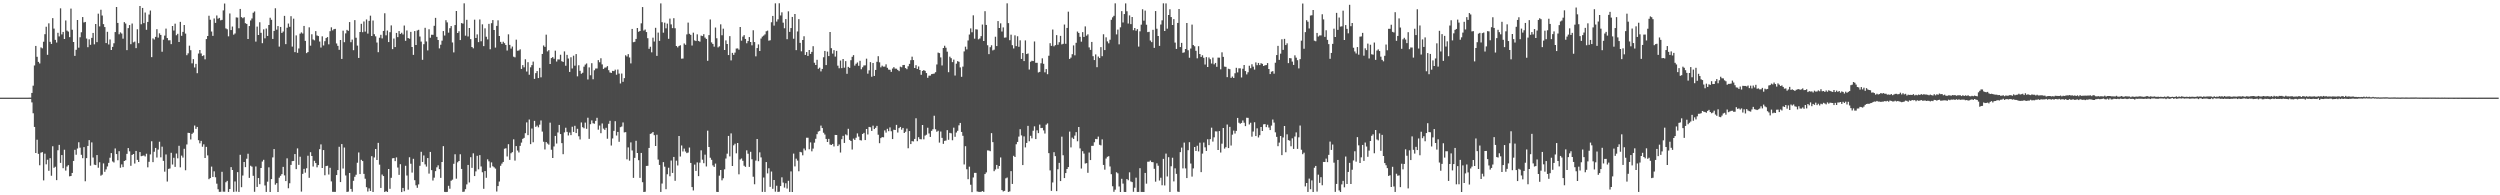 <?xml version="1.0" encoding="UTF-8"?>
<svg xmlns="http://www.w3.org/2000/svg" width="1920" height="150">
  <path d="M0 75.000h1v1.000H0zM1 75.000h1v1.000H1zM2 75.000h1v1.000H2zM3 75.000h1v1.000H3zM4 75.000h1v1.000H4zM5 75.000h1v1.000H5zM6 75.000h1v1.000H6zM7 75.000h1v1.000H7zM8 75.000h1v1.000H8zM9 75.000h1v1.000H9zM10 75.000h1v1.000H10zM11 75.000h1v1.000H11zM12 75.000h1v1.000H12zM13 75.000h1v1.000H13zM14 75.000h1v1.000H14zM15 75.000h1v1.000H15zM16 75.000h1v1.000H16zM17 75.000h1v1.000H17zM18 75.000h1v1.000H18zM19 75.000h1v1.000H19zM20 75.000h1v1.000H20zM21 75.000h1v1.000H21zM22 74.980h1v1.000H22zM23 74.964h1v1.000H23zM24 71.375h1v7.285H24zM25 65.814h1v21.158H25zM26 50.284h1v47.192H26zM27 35.297h1v82.197H27zM28 43.613h1v63.688H28zM29 47.498h1v70.650H29zM30 48.753h1v78.154H30zM31 36.379h1v80.856H31zM32 37.114h1v79.721H32zM33 32.039h1v106.486H33zM34 26.244h1v91.787H34zM35 20.549h1v105.641H35zM36 42.082h1v80.612H36zM37 17.900h1v113.264H37zM38 32.093h1v89.416H38zM39 33.736h1v101.220H39zM40 13.935h1v98.373H40zM41 21.978h1v106.911H41zM42 30.598h1v97.450H42zM43 32.676h1v105.665H43zM44 25.203h1v90.220H44zM45 27.967h1v83.312H45zM46 6.383h1v118.695H46zM47 26.443h1v92.631H47zM48 24.536h1v104.636H48zM49 29.927h1v85.057H49zM50 15.721h1v115.289H50zM51 23.524h1v104.385H51zM52 24.281h1v102.552H52zM53 28.498h1v106.943H53zM54 6.616h1v128.555H54zM55 22.837h1v109.952H55zM56 32.241h1v91.344H56zM57 42.886h1v72.165H57zM58 38.230h1v80.603H58zM59 15.364h1v98.705H59zM60 36.619h1v72.661H60zM61 28.598h1v84.822H61zM62 24.787h1v94.091H62zM63 13.105h1v108.397H63zM64 17.233h1v95.756H64zM65 16.827h1v122.362H65zM66 29.594h1v91.853H66zM67 36.255h1v75.806H67zM68 30.207h1v77.435H68zM69 34.429h1v92.818H69zM70 29.097h1v80.258H70zM71 25.289h1v95.686H71zM72 34.066h1v92.410H72zM73 18.442h1v108.335H73zM74 32.366h1v86.734H74zM75 10.500h1v118.316H75zM76 20.299h1v104.335H76zM77 7.462h1v127.472H77zM78 11.917h1v122.211H78zM79 18.538h1v106.962H79zM80 20.794h1v111.131H80zM81 33.050h1v97.047H81zM82 24.431h1v103.428H82zM83 34.153h1v90.908H83zM84 30.305h1v90.837H84zM85 38.375h1v79.205H85zM86 35.979h1v88.049H86zM87 33.232h1v91.550H87zM88 24.622h1v89.421H88zM89 5.385h1v112.944H89zM90 17.595h1v105.477H90zM91 26.307h1v89.802H91zM92 24.877h1v103.968H92zM93 25.742h1v100.537H93zM94 29.715h1v98.636H94zM95 16.977h1v106.669H95zM96 18.087h1v105.004H96zM97 38.485h1v79.664H97zM98 21.581h1v92.146H98zM99 19.235h1v96.966H99zM100 33.946h1v93.410H100zM101 18.093h1v100.918H101zM102 32.499h1v85.790H102zM103 31.944h1v93.649H103zM104 36.973h1v78.951H104zM105 22.453h1v100.333H105zM106 33.179h1v91.229H106zM107 4.612h1v112.197H107zM108 18.621h1v101.328H108zM109 6.106h1v113.547H109zM110 17.760h1v101.641H110zM111 9.627h1v110.525H111zM112 22.905h1v95.176H112zM113 16.864h1v111.627H113zM114 11.177h1v113.087H114zM115 8.113h1v110.468H115zM116 43.883h1v64.606H116zM117 29.477h1v95.036H117zM118 30.359h1v86.184H118zM119 28.303h1v85.302H119zM120 22.410h1v98.594H120zM121 28.888h1v85.995H121zM122 25.584h1v83.270H122zM123 26.809h1v94.006H123zM124 39.749h1v72.902H124zM125 30.461h1v93.090H125zM126 27.355h1v104.508H126zM127 21.951h1v96.686H127zM128 29.253h1v110.188H128zM129 30.978h1v98.691H129zM130 30.928h1v98.449H130zM131 33.907h1v83.458H131zM132 19.945h1v106.432H132zM133 23.459h1v97.713H133zM134 18.179h1v109.962H134zM135 27.099h1v90.807H135zM136 25.960h1v95.637H136zM137 32.261h1v79.697H137zM138 16.777h1v111.746H138zM139 27.472h1v92.049H139zM140 24.475h1v96.559H140zM141 19.184h1v95.105H141zM142 25.825h1v104.958H142zM143 42.374h1v68.566H143zM144 40.959h1v61.038H144zM145 35.054h1v67.093H145zM146 38.562h1v68.531H146zM147 48.621h1v54.168H147zM148 45.411h1v56.423H148zM149 51.831h1v44.583H149zM150 49.035h1v49.942H150zM151 56.199h1v41.268H151zM152 41.129h1v66.559H152zM153 38.401h1v71.668H153zM154 41.052h1v67.117H154zM155 43.048h1v69.654H155zM156 42.435h1v68.425H156zM157 45.589h1v75.761H157zM158 29.979h1v82.817H158zM159 27.661h1v91.679H159zM160 12.102h1v125.503H160zM161 15.166h1v121.588H161zM162 24.198h1v103.745H162zM163 27.553h1v108.348H163zM164 14.173h1v117.394H164zM165 17.568h1v118.582H165zM166 11.880h1v129.196H166zM167 14.321h1v131.043H167zM168 13.719h1v133.646H168zM169 15.639h1v131.647H169zM170 15.267h1v116.700H170zM171 7.975h1v139.204H171zM172 2.687h1v144.539H172zM173 21.815h1v118.166H173zM174 22.452h1v116.463H174zM175 27.897h1v119.520H175zM176 10.328h1v134.825H176zM177 23.116h1v105.257H177zM178 20.381h1v110.179H178zM179 26.609h1v120.767H179zM180 25.693h1v113.672H180zM181 13.370h1v133.799H181zM182 13.530h1v118.671H182zM183 21.728h1v125.663H183zM184 6.864h1v112.013H184zM185 13.162h1v130.626H185zM186 13.953h1v120.853H186zM187 13.200h1v111.240H187zM188 17.819h1v110.557H188zM189 18.404h1v103.499H189zM190 29.934h1v88.129H190zM191 20.002h1v116.602H191zM192 15.722h1v111.557H192zM193 14.204h1v113.784H193zM194 9.788h1v125.244H194zM195 8.787h1v138.528H195zM196 31.958h1v95.863H196zM197 20.425h1v123.142H197zM198 26.881h1v109.889H198zM199 17.098h1v124.387H199zM200 25.207h1v103.819H200zM201 33.171h1v90.872H201zM202 22.551h1v100.186H202zM203 29.429h1v113.029H203zM204 21.924h1v125.469H204zM205 27.611h1v111.918H205zM206 19.205h1v109.328H206zM207 13.633h1v133.806H207zM208 15.200h1v122.333H208zM209 29.908h1v90.959H209zM210 23.782h1v90.684H210zM211 6.370h1v135.476H211zM212 22.800h1v117.862H212zM213 20.012h1v127.456H213zM214 35.809h1v100.619H214zM215 20.671h1v114.329H215zM216 25.306h1v108.410H216zM217 24.222h1v103.925H217zM218 12.202h1v122.524H218zM219 33.897h1v105.138H219zM220 21.280h1v100.321H220zM221 18.066h1v126.533H221zM222 20.606h1v120.156H222zM223 12.458h1v114.185H223zM224 35.777h1v87.982H224zM225 14.318h1v109.267H225zM226 40.051h1v78.276H226zM227 27.165h1v102.718H227zM228 40.555h1v73.394H228zM229 37.229h1v89.373H229zM230 25.835h1v94.511H230zM231 24.898h1v122.244H231zM232 25.728h1v107.793H232zM233 19.927h1v109.738H233zM234 31.391h1v101.218H234zM235 40.806h1v88.404H235zM236 40.012h1v79.574H236zM237 21.011h1v115.528H237zM238 35.076h1v81.802H238zM239 26.301h1v93.489H239zM240 30.299h1v97.575H240zM241 30.972h1v92.512H241zM242 23.902h1v101.356H242zM243 27.251h1v101.256H243zM244 27.675h1v99.095H244zM245 31.898h1v82.700H245zM246 36.479h1v74.401H246zM247 27.913h1v101.113H247zM248 34.899h1v80.372H248zM249 31.658h1v102.935H249zM250 29.232h1v98.326H250zM251 28.486h1v98.789H251zM252 34.024h1v100.000H252zM253 23.947h1v104.939H253zM254 20.972h1v118.348H254zM255 23.324h1v123.990H255zM256 22.356h1v125.001H256zM257 22.177h1v125.179H257zM258 33.377h1v101.094H258zM259 35.221h1v95.373H259zM260 38.249h1v74.468H260zM261 30.710h1v109.116H261zM262 45.276h1v65.345H262zM263 23.549h1v105.907H263zM264 32.388h1v80.932H264zM265 25.649h1v109.083H265zM266 22.948h1v124.450H266zM267 23.696h1v123.456H267zM268 16.939h1v115.900H268zM269 32.433h1v112.665H269zM270 30.391h1v116.841H270zM271 38.570h1v100.273H271zM272 15.453h1v120.352H272zM273 28.956h1v105.227H273zM274 35.002h1v89.967H274zM275 44.512h1v72.567H275zM276 24.568h1v109.112H276zM277 18.269h1v104.481H277zM278 24.744h1v98.961H278zM279 16.481h1v117.052H279zM280 24.263h1v112.979H280zM281 14.968h1v128.805H281zM282 25.782h1v121.335H282zM283 16.016h1v128.659H283zM284 12.024h1v134.636H284zM285 27.667h1v92.303H285zM286 15.786h1v131.654H286zM287 26.246h1v94.692H287zM288 27.902h1v86.525H288zM289 32.645h1v90.234H289zM290 40.064h1v69.649H290zM291 28.988h1v97.467H291zM292 26.720h1v117.632H292zM293 29.468h1v104.566H293zM294 23.733h1v111.511H294zM295 10.172h1v137.264H295zM296 27.120h1v119.655H296zM297 23.474h1v123.957H297zM298 32.315h1v97.466H298zM299 24.711h1v120.281H299zM300 19.514h1v117.034H300zM301 37.715h1v83.870H301zM302 29.600h1v91.774H302zM303 36.129h1v87.618H303zM304 25.301h1v95.604H304zM305 28.518h1v100.158H305zM306 23.866h1v110.429H306zM307 26.082h1v100.003H307zM308 25.137h1v122.357H308zM309 26.455h1v117.856H309zM310 19.586h1v127.283H310zM311 31.346h1v95.963H311zM312 23.399h1v111.410H312zM313 29.240h1v116.412H313zM314 29.767h1v91.021H314zM315 24.450h1v101.311H315zM316 36.115h1v96.453H316zM317 42.115h1v79.862H317zM318 23.843h1v114.550H318zM319 34.546h1v107.781H319zM320 23.383h1v120.871H320zM321 22.879h1v118.753H321zM322 28.074h1v99.259H322zM323 31.926h1v84.642H323zM324 45.933h1v78.411H324zM325 33.920h1v85.455H325zM326 21.345h1v104.901H326zM327 31.830h1v96.129H327zM328 38.724h1v82.660H328zM329 22.490h1v110.815H329zM330 28.966h1v87.696H330zM331 26.683h1v103.973H331zM332 26.737h1v111.901H332zM333 19.826h1v116.640H333zM334 13.720h1v117.718H334zM335 28.322h1v100.214H335zM336 30.695h1v96.272H336zM337 37.185h1v92.702H337zM338 34.366h1v102.229H338zM339 31.250h1v93.149H339zM340 23.866h1v88.390H340zM341 27.287h1v120.050H341zM342 15.509h1v131.973H342zM343 17.213h1v130.147H343zM344 25.103h1v117.598H344zM345 21.643h1v123.288H345zM346 19.996h1v118.792H346zM347 32.630h1v105.331H347zM348 40.244h1v85.560H348zM349 19.274h1v99.215H349zM350 8.426h1v128.784H350zM351 25.358h1v99.290H351zM352 24.024h1v99.639H352zM353 30.772h1v87.710H353zM354 17.740h1v112.005H354zM355 18.101h1v129.278H355zM356 2.561h1v144.569H356zM357 27.406h1v117.918H357zM358 15.188h1v126.429H358zM359 28.030h1v98.651H359zM360 21.502h1v118.641H360zM361 30.046h1v90.666H361zM362 36.083h1v92.826H362zM363 37.122h1v80.635H363zM364 15.111h1v120.088H364zM365 29.172h1v102.478H365zM366 26.397h1v93.246H366zM367 32.338h1v97.714H367zM368 14.943h1v104.174H368zM369 31.672h1v96.178H369zM370 18.675h1v113.635H370zM371 35.422h1v109.602H371zM372 21.760h1v109.618H372zM373 28.211h1v108.331H373zM374 30.265h1v92.091H374zM375 18.324h1v105.580H375zM376 37.843h1v90.941H376zM377 17.826h1v106.873H377zM378 15.398h1v112.283H378zM379 23.028h1v105.462H379zM380 36.575h1v92.929H380zM381 19.866h1v127.225H381zM382 15.635h1v127.260H382zM383 27.639h1v111.793H383zM384 32.140h1v95.183H384zM385 33.699h1v91.963H385zM386 32.038h1v92.328H386zM387 33.194h1v81.019H387zM388 34.565h1v79.312H388zM389 38.817h1v81.342H389zM390 26.356h1v84.409H390zM391 34.464h1v88.295H391zM392 37.328h1v80.368H392zM393 35.755h1v81.060H393zM394 43.509h1v63.479H394zM395 44.006h1v79.342H395zM396 30.479h1v81.683H396zM397 38.966h1v76.656H397zM398 38.753h1v78.321H398zM399 37.905h1v74.120H399zM400 52.917h1v56.607H400zM401 50.029h1v56.629H401zM402 51.735h1v54.151H402zM403 45.499h1v56.782H403zM404 54.960h1v39.037H404zM405 47.789h1v55.979H405zM406 57.406h1v34.387H406zM407 51.691h1v59.023H407zM408 50.026h1v48.689H408zM409 47.320h1v61.925H409zM410 60.560h1v32.242H410zM411 56.169h1v41.258H411zM412 54.571h1v41.883H412zM413 59.962h1v37.852H413zM414 52.107h1v43.656H414zM415 59.382h1v33.148H415zM416 41.400h1v59.687H416zM417 34.899h1v73.968H417zM418 36.008h1v78.769H418zM419 26.644h1v82.469H419zM420 39.484h1v70.763H420zM421 38.498h1v72.588H421zM422 49.136h1v45.058H422zM423 44.576h1v70.430H423zM424 43.833h1v77.504H424zM425 45.088h1v67.376H425zM426 38.921h1v65.498H426zM427 47.249h1v62.999H427zM428 45.642h1v56.116H428zM429 45.655h1v50.292H429zM430 42.048h1v60.935H430zM431 47.008h1v62.904H431zM432 47.572h1v70.832H432zM433 39.452h1v62.222H433zM434 50.488h1v47.597H434zM435 42.113h1v59.138H435zM436 44.958h1v59.081H436zM437 55.266h1v46.501H437zM438 43.993h1v59.783H438zM439 52.594h1v44.734H439zM440 42.758h1v58.555H440zM441 50.428h1v46.206H441zM442 41.510h1v60.706H442zM443 58.615h1v40.323H443zM444 50.121h1v54.532H444zM445 54.388h1v52.713H445zM446 56.653h1v37.425H446zM447 55.853h1v41.842H447zM448 51.207h1v47.276H448zM449 49.600h1v44.580H449zM450 48.749h1v50.162H450zM451 61.030h1v29.371H451zM452 51.737h1v54.897H452zM453 57.782h1v37.585H453zM454 48.539h1v43.929H454zM455 60.893h1v33.750H455zM456 53.976h1v41.054H456zM457 52.660h1v40.156H457zM458 52.556h1v37.890H458zM459 46.184h1v53.407H459zM460 47.827h1v48.579H460zM461 44.749h1v57.553H461zM462 49.444h1v45.354H462zM463 52.928h1v45.816H463zM464 51.951h1v47.785H464zM465 51.774h1v46.399H465zM466 50.813h1v55.712H466zM467 53.901h1v41.200H467zM468 55.633h1v37.120H468zM469 56.028h1v55.734H469zM470 54.415h1v51.934H470zM471 54.637h1v45.852H471zM472 53.510h1v39.588H472zM473 57.411h1v46.657H473zM474 53.382h1v47.944H474zM475 56.546h1v52.343H475zM476 64.096h1v33.599H476zM477 56.481h1v40.680H477zM478 62.811h1v31.218H478zM479 59.992h1v41.675H479zM480 42.436h1v59.062H480zM481 43.356h1v79.017H481zM482 41.572h1v71.614H482zM483 44.117h1v79.255H483zM484 48.666h1v60.693H484zM485 22.212h1v93.338H485zM486 32.433h1v104.183H486zM487 32.095h1v89.130H487zM488 29.886h1v78.227H488zM489 21.529h1v95.998H489zM490 24.416h1v98.610H490zM491 23.791h1v112.810H491zM492 17.914h1v99.542H492zM493 5.410h1v134.503H493zM494 23.427h1v124.027H494zM495 22.660h1v124.600H495zM496 24.650h1v102.774H496zM497 29.333h1v98.011H497zM498 37.467h1v76.130H498zM499 35.892h1v66.928H499zM500 40.178h1v62.208H500zM501 28.943h1v72.426H501zM502 31.873h1v71.972H502zM503 21.375h1v90.772H503zM504 42.921h1v60.560H504zM505 25.051h1v97.500H505zM506 31.389h1v95.283H506zM507 2.617h1v144.780H507zM508 17.027h1v123.913H508zM509 25.096h1v99.425H509zM510 17.395h1v110.596H510zM511 21.757h1v123.548H511zM512 18.105h1v115.718H512zM513 29.801h1v99.010H513zM514 14.280h1v121.072H514zM515 18.760h1v104.545H515zM516 21.581h1v111.246H516zM517 13.961h1v106.586H517zM518 21.712h1v117.155H518zM519 35.352h1v88.039H519zM520 36.407h1v90.687H520zM521 35.267h1v69.157H521zM522 34.775h1v85.444H522zM523 45.037h1v66.704H523zM524 44.940h1v71.404H524zM525 33.367h1v80.748H525zM526 34.395h1v81.996H526zM527 26.394h1v91.236H527zM528 17.373h1v99.764H528zM529 25.978h1v87.350H529zM530 26.759h1v98.356H530zM531 34.993h1v108.690H531zM532 25.105h1v121.186H532zM533 31.006h1v95.408H533zM534 31.546h1v99.740H534zM535 26.390h1v98.329H535zM536 31.448h1v103.820H536zM537 32.020h1v92.899H537zM538 27.358h1v88.083H538zM539 27.698h1v94.945H539zM540 26.253h1v99.066H540zM541 28.884h1v89.880H541zM542 29.898h1v97.937H542zM543 46.703h1v53.633H543zM544 26.977h1v85.901H544zM545 14.935h1v106.226H545zM546 32.584h1v90.133H546zM547 33.728h1v93.300H547zM548 35.849h1v92.347H548zM549 21.127h1v104.498H549zM550 29.401h1v117.974H550zM551 36.415h1v111.027H551zM552 35.605h1v99.313H552zM553 18.683h1v111.872H553zM554 27.102h1v111.371H554zM555 22.035h1v114.863H555zM556 38.407h1v91.628H556zM557 31.042h1v90.710H557zM558 33.797h1v84.223H558zM559 42.284h1v62.108H559zM560 27.752h1v92.359H560zM561 46.398h1v56.039H561zM562 40.609h1v86.856H562zM563 42.149h1v69.487H563zM564 40.401h1v69.990H564zM565 37.295h1v80.467H565zM566 37.157h1v72.670H566zM567 38.153h1v95.726H567zM568 20.753h1v101.711H568zM569 31.222h1v90.487H569zM570 28.126h1v95.374H570zM571 26.999h1v100.266H571zM572 29.923h1v98.242H572zM573 33.245h1v82.224H573zM574 31.534h1v86.518H574zM575 28.489h1v99.644H575zM576 32.256h1v84.305H576zM577 34.834h1v87.477H577zM578 23.223h1v112.490H578zM579 32.313h1v109.212H579zM580 43.284h1v80.078H580zM581 36.928h1v69.810H581zM582 34.102h1v89.692H582zM583 39.175h1v77.793H583zM584 29.600h1v91.279H584zM585 28.122h1v119.233H585zM586 27.319h1v109.015H586zM587 26.433h1v120.954H587zM588 23.988h1v100.461H588zM589 23.503h1v109.660H589zM590 31.240h1v97.976H590zM591 30.903h1v112.588H591zM592 17.116h1v114.597H592zM593 12.251h1v132.752H593zM594 19.655h1v118.579H594zM595 2.569h1v144.610H595zM596 16.587h1v126.033H596zM597 14.831h1v132.587H597zM598 2.518h1v144.677H598zM599 11.873h1v131.002H599zM600 9.478h1v126.712H600zM601 17.399h1v122.857H601zM602 21.700h1v122.401H602zM603 14.641h1v126.119H603zM604 30.096h1v114.696H604zM605 8.707h1v130.170H605zM606 24.465h1v122.928H606zM607 21.551h1v110.095H607zM608 13.028h1v134.422H608zM609 29.756h1v88.187H609zM610 10.733h1v117.060H610zM611 38.479h1v83.381H611zM612 24.146h1v99.206H612zM613 14.697h1v116.838H613zM614 32.921h1v83.699H614zM615 39.429h1v77.587H615zM616 30.722h1v88.585H616zM617 27.827h1v86.245H617zM618 42.176h1v73.315H618zM619 39.989h1v65.779H619zM620 42.964h1v62.823H620zM621 38.388h1v76.260H621zM622 41.414h1v67.931H622zM623 39.857h1v76.371H623zM624 35.481h1v78.627H624zM625 48.198h1v61.354H625zM626 49.937h1v56.667H626zM627 45.932h1v57.155H627zM628 52.862h1v48.162H628zM629 51.979h1v48.532H629zM630 54.828h1v41.628H630zM631 52.944h1v45.391H631zM632 43.973h1v57.966H632zM633 39.111h1v64.234H633zM634 49.970h1v56.747H634zM635 39.645h1v69.392H635zM636 43.074h1v63.555H636zM637 24.579h1v86.416H637zM638 37.039h1v74.340H638zM639 41.142h1v69.384H639zM640 38.515h1v73.967H640zM641 43.452h1v60.187H641zM642 39.087h1v64.578H642zM643 50.438h1v61.764H643zM644 52.446h1v58.513H644zM645 46.503h1v70.668H645zM646 52.351h1v54.560H646zM647 45.308h1v59.014H647zM648 51.969h1v57.788H648zM649 46.941h1v56.283H649zM650 56.702h1v47.212H650zM651 51.349h1v47.555H651zM652 52.131h1v55.305H652zM653 46.224h1v62.088H653zM654 43.647h1v71.192H654zM655 42.337h1v64.124H655zM656 50.391h1v57.072H656zM657 48.934h1v56.856H657zM658 47.973h1v54.458H658zM659 50.539h1v54.364H659zM660 46.691h1v60.937H660zM661 53.180h1v54.679H661zM662 51.653h1v51.268H662zM663 50.293h1v51.732H663zM664 50.175h1v57.418H664zM665 45.056h1v53.991H665zM666 56.581h1v46.671H666zM667 54.024h1v43.483H667zM668 47.730h1v50.009H668zM669 58.955h1v41.626H669zM670 48.399h1v48.131H670zM671 58.341h1v40.784H671zM672 53.686h1v44.469H672zM673 47.450h1v49.219H673zM674 43.148h1v60.315H674zM675 47.892h1v62.109H675zM676 51.690h1v54.407H676zM677 50.457h1v54.808H677zM678 51.222h1v54.267H678zM679 51.165h1v49.004H679zM680 49.387h1v52.429H680zM681 52.086h1v46.828H681zM682 53.450h1v47.296H682zM683 53.623h1v44.237H683zM684 55.171h1v45.623H684zM685 52.610h1v54.170H685zM686 51.575h1v48.051H686zM687 52.688h1v47.146H687zM688 52.713h1v43.182H688zM689 53.689h1v48.103H689zM690 54.651h1v43.738H690zM691 51.176h1v46.318H691zM692 51.673h1v47.896H692zM693 49.979h1v48.275H693zM694 49.862h1v52.263H694zM695 52.294h1v48.880H695zM696 53.129h1v45.651H696zM697 50.888h1v62.958H697zM698 49.067h1v51.579H698zM699 46.219h1v64.424H699zM700 43.518h1v64.869H700zM701 46.135h1v62.513H701zM702 52.246h1v54.468H702zM703 50.052h1v40.754H703zM704 52.959h1v55.466H704zM705 51.032h1v54.353H705zM706 53.767h1v53.100H706zM707 57.435h1v49.586H707zM708 54.486h1v41.502H708zM709 53.800h1v53.227H709zM710 54.409h1v49.715H710zM711 56.107h1v47.393H711zM712 59.747h1v38.373H712zM713 58.116h1v44.371H713zM714 58.079h1v47.065H714zM715 56.948h1v43.576H715zM716 56.732h1v42.557H716zM717 56.483h1v32.390H717zM718 55.446h1v43.811H718zM719 49.498h1v51.663H719zM720 40.419h1v60.003H720zM721 40.811h1v68.721H721zM722 44.079h1v56.938H722zM723 50.263h1v55.611H723zM724 36.860h1v73.633H724zM725 35.130h1v73.076H725zM726 36.644h1v71.306H726zM727 39.699h1v60.236H727zM728 55.440h1v51.944H728zM729 43.522h1v58.513H729zM730 44.674h1v57.708H730zM731 47.696h1v60.016H731zM732 45.765h1v52.299H732zM733 58.014h1v47.032H733zM734 48.872h1v52.929H734zM735 46.942h1v53.507H735zM736 47.448h1v48.829H736zM737 51.739h1v42.674H737zM738 58.977h1v42.325H738zM739 51.147h1v53.145H739zM740 39.469h1v86.822H740zM741 35.859h1v76.398H741zM742 37.931h1v92.069H742zM743 31.053h1v106.570H743zM744 26.507h1v101.511H744zM745 21.818h1v120.034H745zM746 24.774h1v122.767H746zM747 11.774h1v124.505H747zM748 29.683h1v103.079H748zM749 22.457h1v110.323H749zM750 22.678h1v124.357H750zM751 30.226h1v117.053H751zM752 29.538h1v117.847H752zM753 27.775h1v119.543H753zM754 18.853h1v127.870H754zM755 31.475h1v115.892H755zM756 8.581h1v125.083H756zM757 19.136h1v113.244H757zM758 34.766h1v80.736H758zM759 41.552h1v74.054H759zM760 36.255h1v79.867H760zM761 34.771h1v67.460H761zM762 38.714h1v70.463H762zM763 38.159h1v93.302H763zM764 28.218h1v101.915H764zM765 35.355h1v91.303H765zM766 16.165h1v113.401H766zM767 21.518h1v105.989H767zM768 17.943h1v103.009H768zM769 24.233h1v121.756H769zM770 21.017h1v126.027H770zM771 28.928h1v117.657H771zM772 28.751h1v108.186H772zM773 2.565h1v133.761H773zM774 17.743h1v129.676H774zM775 30.889h1v116.120H775zM776 26.621h1v104.806H776zM777 34.736h1v106.528H777zM778 37.225h1v82.430H778zM779 27.146h1v93.408H779zM780 35.417h1v75.387H780zM781 27.829h1v81.193H781zM782 35.956h1v68.961H782zM783 30.975h1v68.234H783zM784 45.246h1v58.765H784zM785 40.724h1v86.025H785zM786 46.919h1v57.851H786zM787 31.019h1v82.191H787zM788 41.538h1v68.248H788zM789 41.062h1v55.595H789zM790 53.376h1v55.115H790zM791 47.412h1v56.889H791zM792 46.640h1v59.613H792zM793 46.874h1v53.551H793zM794 31.845h1v65.182H794zM795 48.249h1v58.530H795zM796 48.224h1v51.884H796zM797 55.645h1v46.626H797zM798 55.181h1v40.494H798zM799 48.567h1v49.799H799zM800 44.780h1v53.397H800zM801 49.020h1v51.136H801zM802 55.528h1v47.032H802zM803 53.025h1v42.720H803zM804 56.992h1v37.773H804zM805 42.785h1v74.799H805zM806 33.168h1v97.713H806zM807 35.201h1v111.378H807zM808 22.660h1v117.468H808zM809 35.595h1v81.272H809zM810 34.672h1v85.251H810zM811 26.972h1v119.836H811zM812 34.355h1v95.654H812zM813 32.398h1v92.689H813zM814 27.558h1v111.523H814zM815 34.122h1v70.828H815zM816 33.620h1v85.637H816zM817 18.854h1v117.899H817zM818 33.622h1v99.313H818zM819 21.470h1v108.325H819zM820 8.967h1v119.338H820zM821 45.268h1v55.826H821zM822 44.234h1v68.966H822zM823 41.622h1v64.077H823zM824 34.870h1v71.852H824zM825 42.479h1v61.683H825zM826 32.862h1v68.623H826zM827 24.202h1v84.316H827zM828 25.299h1v72.261H828zM829 28.285h1v85.683H829zM830 32.017h1v97.412H830zM831 24.680h1v91.443H831zM832 28.390h1v89.584H832zM833 20.256h1v105.346H833zM834 27.396h1v97.870H834zM835 26.356h1v106.350H835zM836 36.386h1v80.745H836zM837 38.299h1v84.652H837zM838 32.207h1v79.832H838zM839 43.170h1v68.791H839zM840 46.117h1v63.166H840zM841 41.754h1v64.946H841zM842 51.624h1v55.265H842zM843 43.441h1v61.448H843zM844 44.589h1v66.595H844zM845 36.207h1v75.434H845zM846 43.147h1v63.922H846zM847 26.299h1v100.394H847zM848 38.464h1v91.820H848zM849 28.659h1v93.110H849zM850 31.807h1v88.606H850zM851 33.294h1v86.649H851zM852 30.510h1v97.322H852zM853 15.231h1v118.555H853zM854 13.315h1v129.758H854zM855 12.114h1v135.183H855zM856 2.575h1v143.102H856zM857 26.424h1v105.870H857zM858 22.733h1v110.411H858zM859 34.070h1v109.155H859zM860 20.985h1v126.449H860zM861 8.559h1v128.759H861zM862 17.245h1v123.751H862zM863 10.822h1v136.591H863zM864 2.588h1v144.872H864zM865 8.668h1v128.857H865zM866 18.097h1v120.363H866zM867 11.803h1v120.531H867zM868 18.531h1v120.850H868zM869 13.041h1v126.861H869zM870 23.178h1v124.115H870zM871 21.490h1v122.689H871zM872 23.601h1v112.834H872zM873 22.367h1v125.014H873zM874 35.803h1v111.611H874zM875 24.060h1v105.134H875zM876 18.954h1v128.454H876zM877 7.099h1v140.291H877zM878 15.876h1v131.559H878zM879 8.138h1v124.665H879zM880 19.011h1v122.070H880zM881 24.678h1v99.527H881zM882 24.419h1v99.750H882zM883 31.152h1v92.156H883zM884 32.336h1v92.139H884zM885 22.897h1v101.667H885zM886 36.752h1v92.905H886zM887 8.487h1v131.028H887zM888 22.051h1v103.413H888zM889 27.661h1v99.636H889zM890 35.223h1v103.442H890zM891 18.835h1v117.654H891zM892 15.622h1v126.648H892zM893 2.574h1v119.425H893zM894 23.796h1v118.653H894zM895 2.609h1v115.367H895zM896 22.020h1v113.480H896zM897 11.537h1v109.190H897zM898 7.110h1v140.299H898zM899 13.098h1v114.613H899zM900 19.175h1v101.961H900zM901 14.710h1v124.584H901zM902 32.733h1v96.525H902zM903 37.574h1v95.958H903zM904 17.630h1v129.529H904zM905 6.905h1v140.517H905zM906 36.155h1v80.707H906zM907 32.946h1v80.431H907zM908 40.574h1v88.742H908zM909 40.205h1v69.323H909zM910 37.622h1v91.733H910zM911 17.683h1v119.068H911zM912 38.612h1v76.739H912zM913 44.332h1v64.887H913zM914 37.276h1v88.316H914zM915 18.890h1v116.725H915zM916 34.598h1v94.747H916zM917 35.551h1v77.362H917zM918 39.034h1v76.912H918zM919 44.809h1v67.111H919zM920 35.469h1v80.828H920zM921 41.447h1v68.135H921zM922 43.701h1v88.481H922zM923 42.431h1v75.543H923zM924 44.416h1v65.076H924zM925 49.569h1v63.579H925zM926 43.866h1v72.033H926zM927 51.470h1v55.470H927zM928 44.117h1v67.327H928zM929 45.466h1v61.410H929zM930 48.767h1v49.275H930zM931 44.227h1v64.546H931zM932 49.399h1v56.054H932zM933 48.310h1v52.573H933zM934 51.279h1v49.664H934zM935 44.259h1v70.947H935zM936 44.305h1v56.372H936zM937 53.238h1v63.908H937zM938 40.204h1v70.155H938zM939 43.671h1v54.620H939zM940 51.173h1v62.931H940zM941 51.365h1v61.706H941zM942 59.242h1v36.398H942zM943 52.775h1v60.939H943zM944 53.139h1v44.281H944zM945 59.807h1v51.947H945zM946 58.763h1v44.649H946zM947 59.886h1v40.438H947zM948 56.282h1v46.262H948zM949 52.095h1v48.423H949zM950 55.584h1v34.971H950zM951 52.462h1v41.802H951zM952 52.464h1v42.550H952zM953 59.516h1v34.895H953zM954 52.769h1v39.730H954zM955 49.924h1v44.331H955zM956 54.598h1v42.280H956zM957 57.137h1v33.292H957zM958 55.499h1v35.031H958zM959 50.461h1v45.140H959zM960 52.390h1v41.882H960zM961 49.333h1v55.632H961zM962 51.208h1v49.795H962zM963 53.475h1v40.433H963zM964 47.914h1v56.561H964zM965 50.097h1v48.461H965zM966 48.337h1v57.255H966zM967 49.988h1v53.834H967zM968 48.541h1v48.984H968zM969 49.051h1v51.564H969zM970 50.664h1v44.823H970zM971 50.112h1v45.180H971zM972 49.989h1v47.667H972zM973 48.437h1v47.383H973zM974 52.979h1v44.967H974zM975 56.864h1v43.022H975zM976 55.031h1v41.451H976zM977 54.632h1v37.193H977zM978 56.554h1v37.601H978zM979 48.196h1v53.450H979zM980 42.271h1v62.842H980zM981 35.209h1v77.062H981zM982 45.953h1v63.586H982zM983 41.217h1v63.226H983zM984 30.155h1v88.993H984zM985 38.283h1v67.308H985zM986 29.830h1v66.928H986zM987 34.619h1v82.314H987zM988 33.259h1v69.934H988zM989 48.475h1v59.133H989zM990 44.616h1v63.422H990zM991 44.788h1v67.530H991zM992 47.312h1v58.949H992zM993 49.875h1v64.513H993zM994 42.496h1v62.344H994zM995 44.296h1v57.394H995zM996 46.208h1v68.146H996zM997 52.546h1v52.943H997zM998 45.396h1v50.995H998zM999 31.238h1v83.763H999zM1000 2.704h1v115.746H1000zM1001 37.426h1v79.831H1001zM1002 24.690h1v118.471H1002zM1003 15.526h1v125.009H1003zM1004 16.697h1v130.723H1004zM1005 21.870h1v115.313H1005zM1006 11.938h1v133.366H1006zM1007 11.718h1v126.822H1007zM1008 7.664h1v139.775H1008zM1009 31.251h1v97.574H1009zM1010 31.713h1v95.709H1010zM1011 25.314h1v121.832H1011zM1012 28.056h1v106.082H1012zM1013 27.229h1v113.211H1013zM1014 27.169h1v108.928H1014zM1015 10.953h1v131.317H1015zM1016 14.878h1v109.491H1016zM1017 28.290h1v96.142H1017zM1018 23.238h1v98.592H1018zM1019 30.642h1v93.900H1019zM1020 33.911h1v85.005H1020zM1021 45.139h1v63.610H1021zM1022 40.632h1v74.496H1022zM1023 33.667h1v77.352H1023zM1024 22.039h1v102.871H1024zM1025 28.440h1v118.890H1025zM1026 9.899h1v131.365H1026zM1027 22.947h1v99.884H1027zM1028 13.453h1v132.849H1028zM1029 20.451h1v127.012H1029zM1030 20.233h1v121.408H1030zM1031 8.213h1v130.671H1031zM1032 30.708h1v113.146H1032zM1033 19.238h1v100.991H1033zM1034 22.154h1v119.173H1034zM1035 25.580h1v106.479H1035zM1036 3.666h1v121.413H1036zM1037 20.117h1v121.195H1037zM1038 17.663h1v112.697H1038zM1039 36.664h1v86.583H1039zM1040 39.550h1v76.632H1040zM1041 41.070h1v83.115H1041zM1042 36.135h1v69.202H1042zM1043 41.996h1v69.644H1043zM1044 28.162h1v97.006H1044zM1045 27.973h1v92.865H1045zM1046 25.244h1v86.040H1046zM1047 42.760h1v80.774H1047zM1048 37.120h1v72.344H1048zM1049 38.513h1v74.048H1049zM1050 33.491h1v86.926H1050zM1051 44.905h1v70.772H1051zM1052 34.379h1v73.908H1052zM1053 41.697h1v62.605H1053zM1054 41.961h1v61.181H1054zM1055 32.645h1v85.041H1055zM1056 45.964h1v53.853H1056zM1057 38.836h1v68.266H1057zM1058 37.938h1v69.871H1058zM1059 39.228h1v63.216H1059zM1060 43.504h1v72.289H1060zM1061 45.979h1v57.585H1061zM1062 47.090h1v72.705H1062zM1063 42.867h1v82.388H1063zM1064 34.222h1v92.690H1064zM1065 38.594h1v90.543H1065zM1066 22.125h1v113.002H1066zM1067 22.138h1v112.448H1067zM1068 19.011h1v124.625H1068zM1069 24.477h1v103.633H1069zM1070 24.915h1v118.276H1070zM1071 9.356h1v138.041H1071zM1072 31.330h1v102.092H1072zM1073 27.595h1v107.385H1073zM1074 14.110h1v120.609H1074zM1075 21.145h1v122.561H1075zM1076 37.499h1v88.251H1076zM1077 30.229h1v99.813H1077zM1078 29.026h1v96.855H1078zM1079 30.336h1v84.357H1079zM1080 33.133h1v86.492H1080zM1081 24.733h1v119.946H1081zM1082 37.773h1v77.678H1082zM1083 36.446h1v86.468H1083zM1084 36.529h1v68.227H1084zM1085 44.236h1v70.799H1085zM1086 22.078h1v95.892H1086zM1087 26.944h1v85.873H1087zM1088 7.130h1v108.141H1088zM1089 37.287h1v69.072H1089zM1090 19.579h1v99.662H1090zM1091 41.873h1v59.314H1091zM1092 30.272h1v75.849H1092zM1093 36.068h1v68.598H1093zM1094 28.733h1v79.749H1094zM1095 54.729h1v47.471H1095zM1096 40.761h1v53.836H1096zM1097 56.988h1v44.420H1097zM1098 41.433h1v60.166H1098zM1099 53.486h1v58.995H1099zM1100 46.380h1v59.160H1100zM1101 50.703h1v48.418H1101zM1102 44.878h1v64.969H1102zM1103 33.296h1v81.616H1103zM1104 51.148h1v55.839H1104zM1105 23.633h1v101.170H1105zM1106 39.531h1v91.570H1106zM1107 26.201h1v99.671H1107zM1108 46.771h1v63.239H1108zM1109 27.556h1v93.504H1109zM1110 35.758h1v80.430H1110zM1111 31.727h1v84.443H1111zM1112 43.156h1v95.790H1112zM1113 19.591h1v106.369H1113zM1114 15.573h1v102.224H1114zM1115 31.012h1v99.858H1115zM1116 25.618h1v100.403H1116zM1117 22.955h1v90.679H1117zM1118 22.206h1v119.355H1118zM1119 15.067h1v112.538H1119zM1120 17.338h1v124.199H1120zM1121 30.529h1v92.231H1121zM1122 28.668h1v118.784H1122zM1123 25.029h1v102.002H1123zM1124 16.745h1v123.782H1124zM1125 22.627h1v110.559H1125zM1126 13.150h1v113.167H1126zM1127 15.271h1v117.111H1127zM1128 10.014h1v131.719H1128zM1129 11.130h1v118.242H1129zM1130 24.097h1v103.853H1130zM1131 23.930h1v98.925H1131zM1132 47.147h1v80.339H1132zM1133 36.883h1v69.467H1133zM1134 32.385h1v83.703H1134zM1135 25.868h1v103.921H1135zM1136 25.265h1v86.513H1136zM1137 32.626h1v104.842H1137zM1138 25.426h1v108.015H1138zM1139 25.001h1v110.523H1139zM1140 39.598h1v76.384H1140zM1141 35.630h1v80.285H1141zM1142 23.904h1v98.287H1142zM1143 24.131h1v102.923H1143zM1144 30.907h1v99.364H1144zM1145 20.905h1v108.076H1145zM1146 13.243h1v113.127H1146zM1147 21.459h1v83.869H1147zM1148 40.368h1v70.948H1148zM1149 29.287h1v91.351H1149zM1150 22.868h1v98.128H1150zM1151 24.725h1v92.966H1151zM1152 26.388h1v93.653H1152zM1153 16.730h1v115.369H1153zM1154 30.542h1v96.229H1154zM1155 36.180h1v75.251H1155zM1156 24.060h1v107.820H1156zM1157 18.712h1v111.001H1157zM1158 31.534h1v93.959H1158zM1159 38.375h1v71.637H1159zM1160 45.567h1v55.268H1160zM1161 26.088h1v104.631H1161zM1162 30.040h1v91.032H1162zM1163 32.678h1v77.614H1163zM1164 20.558h1v110.032H1164zM1165 15.326h1v123.751H1165zM1166 13.264h1v116.384H1166zM1167 30.100h1v100.194H1167zM1168 21.956h1v112.818H1168zM1169 25.032h1v112.684H1169zM1170 23.261h1v108.004H1170zM1171 17.630h1v107.348H1171zM1172 44.362h1v70.434H1172zM1173 28.856h1v112.656H1173zM1174 15.466h1v114.347H1174zM1175 26.734h1v91.686H1175zM1176 24.649h1v78.136H1176zM1177 26.423h1v99.086H1177zM1178 22.298h1v105.602H1178zM1179 29.167h1v98.358H1179zM1180 23.469h1v98.980H1180zM1181 15.317h1v118.317H1181zM1182 14.015h1v125.592H1182zM1183 14.743h1v116.328H1183zM1184 36.207h1v80.471H1184zM1185 31.193h1v95.004H1185zM1186 23.573h1v108.247H1186zM1187 30.111h1v93.581H1187zM1188 23.232h1v110.354H1188zM1189 14.407h1v122.933H1189zM1190 18.400h1v114.599H1190zM1191 30.076h1v91.087H1191zM1192 26.198h1v104.210H1192zM1193 24.112h1v101.025H1193zM1194 34.562h1v84.066H1194zM1195 39.211h1v70.667H1195zM1196 25.764h1v97.903H1196zM1197 19.293h1v108.482H1197zM1198 16.473h1v103.266H1198zM1199 15.743h1v105.233H1199zM1200 13.562h1v123.210H1200zM1201 7.924h1v134.374H1201zM1202 30.525h1v84.234H1202zM1203 28.118h1v102.459H1203zM1204 26.588h1v94.109H1204zM1205 21.772h1v96.012H1205zM1206 26.837h1v89.317H1206zM1207 25.232h1v95.327H1207zM1208 41.249h1v83.114H1208zM1209 18.938h1v109.483H1209zM1210 5.778h1v125.775H1210zM1211 10.989h1v127.998H1211zM1212 18.593h1v109.402H1212zM1213 27.728h1v103.220H1213zM1214 31.376h1v93.245H1214zM1215 26.962h1v87.870H1215zM1216 24.983h1v95.681H1216zM1217 21.423h1v110.855H1217zM1218 34.774h1v95.614H1218zM1219 17.911h1v106.051H1219zM1220 34.392h1v81.392H1220zM1221 30.690h1v78.841H1221zM1222 33.866h1v77.773H1222zM1223 21.054h1v102.867H1223zM1224 7.068h1v123.066H1224zM1225 18.821h1v105.837H1225zM1226 35.223h1v81.179H1226zM1227 16.515h1v117.744H1227zM1228 11.541h1v121.389H1228zM1229 22.007h1v107.849H1229zM1230 38.571h1v74.922H1230zM1231 31.329h1v94.204H1231zM1232 25.761h1v96.287H1232zM1233 24.469h1v97.564H1233zM1234 27.346h1v98.998H1234zM1235 11.432h1v113.458H1235zM1236 9.089h1v136.498H1236zM1237 13.509h1v130.108H1237zM1238 27.969h1v107.506H1238zM1239 35.832h1v78.297H1239zM1240 21.556h1v98.127H1240zM1241 13.152h1v104.866H1241zM1242 28.717h1v84.129H1242zM1243 31.545h1v79.303H1243zM1244 37.634h1v78.876H1244zM1245 45.403h1v57.747H1245zM1246 37.123h1v89.549H1246zM1247 41.742h1v71.352H1247zM1248 23.904h1v97.225H1248zM1249 10.484h1v128.983H1249zM1250 16.665h1v116.815H1250zM1251 31.861h1v92.511H1251zM1252 35.570h1v83.522H1252zM1253 21.939h1v105.087H1253zM1254 33.086h1v84.361H1254zM1255 37.253h1v76.664H1255zM1256 20.200h1v110.384H1256zM1257 28.381h1v97.152H1257zM1258 17.457h1v129.946H1258zM1259 26.346h1v98.471H1259zM1260 45.206h1v74.604H1260zM1261 34.520h1v82.814H1261zM1262 26.592h1v93.979H1262zM1263 26.526h1v95.096H1263zM1264 31.075h1v82.846H1264zM1265 22.076h1v99.888H1265zM1266 14.451h1v106.710H1266zM1267 12.588h1v110.883H1267zM1268 13.234h1v123.577H1268zM1269 14.759h1v121.721H1269zM1270 34.728h1v97.021H1270zM1271 33.917h1v88.918H1271zM1272 33.592h1v80.775H1272zM1273 42.117h1v77.813H1273zM1274 28.777h1v82.341H1274zM1275 30.614h1v88.320H1275zM1276 44.705h1v71.578H1276zM1277 44.529h1v63.258H1277zM1278 44.877h1v53.154H1278zM1279 38.449h1v74.424H1279zM1280 35.355h1v91.343H1280zM1281 39.818h1v75.797H1281zM1282 42.203h1v66.646H1282zM1283 39.466h1v74.055H1283zM1284 42.607h1v72.499H1284zM1285 40.610h1v65.354H1285zM1286 48.214h1v56.278H1286zM1287 49.522h1v47.587H1287zM1288 55.389h1v44.933H1288zM1289 52.332h1v42.022H1289zM1290 58.191h1v35.824H1290zM1291 57.774h1v33.107H1291zM1292 51.211h1v47.201H1292zM1293 52.071h1v53.790H1293zM1294 53.900h1v42.831H1294zM1295 55.971h1v35.991H1295zM1296 61.893h1v33.538H1296zM1297 56.067h1v38.229H1297zM1298 51.504h1v41.809H1298zM1299 59.356h1v28.882H1299zM1300 53.446h1v39.286H1300zM1301 63.875h1v26.230H1301zM1302 52.093h1v39.598H1302zM1303 62.067h1v27.301H1303zM1304 56.655h1v30.730H1304zM1305 58.438h1v28.930H1305zM1306 60.949h1v25.999H1306zM1307 61.468h1v23.755H1307zM1308 64.938h1v20.872H1308zM1309 67.786h1v18.260H1309zM1310 64.253h1v22.312H1310zM1311 66.790h1v18.402H1311zM1312 64.754h1v19.644H1312zM1313 65.196h1v20.838H1313zM1314 62.380h1v24.587H1314zM1315 64.576h1v21.921H1315zM1316 64.502h1v20.512H1316zM1317 62.360h1v25.580H1317zM1318 60.707h1v28.225H1318zM1319 63.936h1v20.048H1319zM1320 61.644h1v28.070H1320zM1321 58.956h1v31.038H1321zM1322 60.098h1v28.666H1322zM1323 60.226h1v26.903H1323zM1324 61.679h1v24.928H1324zM1325 62.429h1v25.653H1325zM1326 65.078h1v19.017H1326zM1327 64.425h1v21.740H1327zM1328 64.409h1v21.224H1328zM1329 64.150h1v20.996H1329zM1330 61.917h1v23.114H1330zM1331 63.403h1v22.437H1331zM1332 65.423h1v20.387H1332zM1333 67.108h1v15.207H1333zM1334 67.302h1v16.301H1334zM1335 68.302h1v14.925H1335zM1336 66.435h1v17.705H1336zM1337 68.753h1v14.506H1337zM1338 65.882h1v20.549H1338zM1339 65.974h1v17.978H1339zM1340 65.986h1v21.159H1340zM1341 66.381h1v17.357H1341zM1342 65.697h1v19.194H1342zM1343 67.687h1v17.716H1343zM1344 65.806h1v19.897H1344zM1345 67.937h1v16.109H1345zM1346 65.665h1v16.408H1346zM1347 67.189h1v16.673H1347zM1348 65.140h1v19.010H1348zM1349 68.160h1v16.351H1349zM1350 67.871h1v16.085H1350zM1351 68.645h1v14.725H1351zM1352 68.578h1v13.081H1352zM1353 67.507h1v15.742H1353zM1354 70.404h1v9.907H1354zM1355 68.119h1v13.574H1355zM1356 68.589h1v13.793H1356zM1357 68.302h1v17.095H1357zM1358 65.627h1v20.733H1358zM1359 65.327h1v23.302H1359zM1360 64.214h1v19.958H1360zM1361 64.818h1v22.188H1361zM1362 63.403h1v23.080H1362zM1363 64.539h1v22.267H1363zM1364 66.508h1v17.774H1364zM1365 64.044h1v20.143H1365zM1366 65.016h1v21.062H1366zM1367 66.027h1v18.057H1367zM1368 65.609h1v19.214H1368zM1369 66.778h1v14.920H1369zM1370 68.113h1v14.060H1370zM1371 67.900h1v12.732H1371zM1372 69.636h1v13.837H1372zM1373 68.716h1v12.247H1373zM1374 66.689h1v17.768H1374zM1375 69.038h1v11.256H1375zM1376 68.659h1v12.415H1376zM1377 69.180h1v11.043H1377zM1378 69.837h1v11.836H1378zM1379 68.946h1v13.007H1379zM1380 68.594h1v15.424H1380zM1381 68.407h1v13.223H1381zM1382 68.961h1v14.386H1382zM1383 68.608h1v14.817H1383zM1384 67.915h1v14.608H1384zM1385 69.215h1v14.360H1385zM1386 69.139h1v11.490H1386zM1387 68.539h1v14.713H1387zM1388 70.711h1v9.139H1388zM1389 70.001h1v10.908H1389zM1390 70.282h1v8.378H1390zM1391 70.219h1v11.318H1391zM1392 70.991h1v8.838H1392zM1393 69.613h1v10.918H1393zM1394 70.363h1v8.478H1394zM1395 70.238h1v10.504H1395zM1396 69.408h1v10.244H1396zM1397 70.093h1v10.924H1397zM1398 68.499h1v11.181H1398zM1399 70.076h1v9.977H1399zM1400 69.910h1v9.053H1400zM1401 70.614h1v8.898H1401zM1402 69.459h1v10.738H1402zM1403 70.447h1v8.183H1403zM1404 69.300h1v10.337H1404zM1405 69.853h1v9.003H1405zM1406 70.235h1v8.791H1406zM1407 70.612h1v8.504H1407zM1408 69.134h1v11.543H1408zM1409 70.717h1v8.290H1409zM1410 69.559h1v11.063H1410zM1411 70.575h1v8.151H1411zM1412 69.908h1v8.803H1412zM1413 71.182h1v7.179H1413zM1414 70.202h1v9.637H1414zM1415 70.585h1v7.610H1415zM1416 71.858h1v7.229H1416zM1417 70.396h1v7.694H1417zM1418 71.250h1v8.965H1418zM1419 70.529h1v7.663H1419zM1420 69.915h1v11.083H1420zM1421 65.437h1v17.588H1421zM1422 65.038h1v19.799H1422zM1423 62.980h1v20.265H1423zM1424 63.519h1v21.432H1424zM1425 64.954h1v19.987H1425zM1426 66.807h1v16.538H1426zM1427 67.123h1v16.172H1427zM1428 68.833h1v13.253H1428zM1429 66.850h1v15.411H1429zM1430 68.676h1v13.973H1430zM1431 67.352h1v14.517H1431zM1432 69.745h1v10.773H1432zM1433 67.677h1v12.188H1433zM1434 68.728h1v10.948H1434zM1435 69.131h1v10.621H1435zM1436 69.344h1v9.895H1436zM1437 71.111h1v7.942H1437zM1438 70.986h1v7.392H1438zM1439 71.470h1v6.523H1439zM1440 72.712h1v5.354H1440zM1441 71.987h1v5.548H1441zM1442 72.540h1v5.465H1442zM1443 72.244h1v5.798H1443zM1444 71.435h1v6.865H1444zM1445 71.863h1v6.243H1445zM1446 71.474h1v6.530H1446zM1447 71.981h1v5.647H1447zM1448 71.981h1v5.895H1448zM1449 72.727h1v4.743H1449zM1450 72.563h1v5.532H1450zM1451 72.855h1v4.372H1451zM1452 72.179h1v5.324H1452zM1453 73.105h1v4.839H1453zM1454 72.628h1v5.296H1454zM1455 72.089h1v5.256H1455zM1456 72.042h1v5.890H1456zM1457 72.469h1v5.074H1457zM1458 72.257h1v5.631H1458zM1459 71.160h1v6.961H1459zM1460 72.569h1v5.912H1460zM1461 71.553h1v6.750H1461zM1462 72.507h1v5.470H1462zM1463 72.026h1v5.223H1463zM1464 73.387h1v4.094H1464zM1465 72.705h1v5.449H1465zM1466 72.891h1v4.223H1466zM1467 72.830h1v4.668H1467zM1468 72.964h1v3.848H1468zM1469 72.302h1v4.778H1469zM1470 73.286h1v3.584H1470zM1471 72.794h1v4.997H1471zM1472 73.161h1v3.856H1472zM1473 72.609h1v4.798H1473zM1474 72.985h1v4.284H1474zM1475 72.252h1v4.557H1475zM1476 72.745h1v4.603H1476zM1477 72.347h1v4.976H1477zM1478 72.581h1v4.588H1478zM1479 72.580h1v5.003H1479zM1480 72.807h1v4.538H1480zM1481 73.149h1v4.342H1481zM1482 72.664h1v5.203H1482zM1483 73.069h1v4.410H1483zM1484 73.375h1v4.314H1484zM1485 72.352h1v4.348H1485zM1486 73.218h1v3.640H1486zM1487 72.380h1v4.920H1487zM1488 72.776h1v4.020H1488zM1489 71.849h1v4.764H1489zM1490 72.333h1v5.030H1490zM1491 72.188h1v5.052H1491zM1492 73.188h1v3.917H1492zM1493 72.705h1v4.345H1493zM1494 73.506h1v3.595H1494zM1495 73.586h1v3.823H1495zM1496 73.201h1v3.354H1496zM1497 73.226h1v3.731H1497zM1498 73.527h1v2.984H1498zM1499 73.009h1v3.555H1499zM1500 73.152h1v3.212H1500zM1501 72.999h1v3.746H1501zM1502 73.508h1v2.720H1502zM1503 73.229h1v3.434H1503zM1504 73.147h1v3.134H1504zM1505 73.145h1v3.539H1505zM1506 73.797h1v2.747H1506zM1507 73.120h1v3.378H1507zM1508 73.710h1v2.820H1508zM1509 73.233h1v3.752H1509zM1510 73.607h1v3.169H1510zM1511 73.189h1v4.088H1511zM1512 73.824h1v3.207H1512zM1513 73.980h1v2.599H1513zM1514 73.559h1v2.719H1514zM1515 73.905h1v2.842H1515zM1516 73.403h1v2.628H1516zM1517 73.729h1v2.783H1517zM1518 73.982h1v2.783H1518zM1519 70.917h1v7.108H1519zM1520 69.746h1v12.223H1520zM1521 68.665h1v12.769H1521zM1522 68.702h1v12.627H1522zM1523 70.171h1v8.502H1523zM1524 70.681h1v8.469H1524zM1525 70.837h1v8.198H1525zM1526 70.561h1v8.219H1526zM1527 71.674h1v7.762H1527zM1528 72.178h1v6.071H1528zM1529 71.978h1v5.667H1529zM1530 72.254h1v6.429H1530zM1531 72.524h1v5.130H1531zM1532 72.703h1v4.880H1532zM1533 72.726h1v4.443H1533zM1534 73.058h1v3.858H1534zM1535 72.968h1v4.240H1535zM1536 73.536h1v3.040H1536zM1537 73.491h1v3.005H1537zM1538 73.181h1v2.662H1538zM1539 73.889h1v2.873H1539zM1540 73.301h1v2.867H1540zM1541 73.533h1v2.602H1541zM1542 73.412h1v2.995H1542zM1543 73.064h1v3.044H1543zM1544 73.124h1v2.977H1544zM1545 73.509h1v3.053H1545zM1546 72.434h1v3.844H1546zM1547 73.150h1v3.560H1547zM1548 72.787h1v3.980H1548zM1549 72.690h1v4.347H1549zM1550 71.995h1v5.362H1550zM1551 72.584h1v4.943H1551zM1552 72.357h1v5.047H1552zM1553 71.993h1v5.443H1553zM1554 72.991h1v3.996H1554zM1555 71.613h1v5.752H1555zM1556 72.792h1v4.733H1556zM1557 72.383h1v4.901H1557zM1558 72.820h1v4.424H1558zM1559 73.067h1v3.523H1559zM1560 72.522h1v4.591H1560zM1561 72.748h1v4.181H1561zM1562 72.762h1v4.317H1562zM1563 73.329h1v3.247H1563zM1564 72.742h1v3.857H1564zM1565 73.293h1v3.010H1565zM1566 73.263h1v3.504H1566zM1567 73.181h1v3.048H1567zM1568 73.226h1v3.142H1568zM1569 73.489h1v2.844H1569zM1570 73.416h1v2.905H1570zM1571 74.143h1v1.813H1571zM1572 73.835h1v2.733H1572zM1573 73.727h1v2.385H1573zM1574 73.718h1v2.522H1574zM1575 74.029h1v2.458H1575zM1576 73.808h1v2.342H1576zM1577 74.078h1v2.482H1577zM1578 73.512h1v2.515H1578zM1579 73.649h1v2.480H1579zM1580 73.674h1v2.685H1580zM1581 73.717h1v2.213H1581zM1582 73.362h1v3.153H1582zM1583 73.962h1v2.295H1583zM1584 73.527h1v2.734H1584zM1585 73.675h1v2.940H1585zM1586 73.442h1v2.632H1586zM1587 73.230h1v3.588H1587zM1588 73.244h1v3.405H1588zM1589 73.027h1v3.106H1589zM1590 73.351h1v3.383H1590zM1591 73.204h1v3.205H1591zM1592 73.561h1v2.768H1592zM1593 73.289h1v3.511H1593zM1594 73.716h1v2.782H1594zM1595 73.220h1v3.124H1595zM1596 73.948h1v2.887H1596zM1597 73.077h1v3.085H1597zM1598 73.634h1v2.845H1598zM1599 73.530h1v3.183H1599zM1600 73.460h1v3.077H1600zM1601 73.413h1v3.480H1601zM1602 73.491h1v3.025H1602zM1603 73.358h1v3.232H1603zM1604 73.369h1v2.859H1604zM1605 73.197h1v3.139H1605zM1606 73.820h1v2.623H1606zM1607 73.064h1v3.719H1607zM1608 73.271h1v3.518H1608zM1609 73.910h1v2.334H1609zM1610 74.052h1v2.075H1610zM1611 73.823h1v2.125H1611zM1612 74.074h1v2.131H1612zM1613 73.897h1v2.252H1613zM1614 74.007h1v1.905H1614zM1615 74.078h1v1.617H1615zM1616 73.458h1v2.716H1616zM1617 74.202h1v2.176H1617zM1618 73.750h1v2.014H1618zM1619 73.711h1v2.773H1619zM1620 73.715h1v1.865H1620zM1621 74.006h1v2.400H1621zM1622 73.991h1v2.277H1622zM1623 74.020h1v1.815H1623zM1624 74.063h1v1.855H1624zM1625 73.596h1v2.498H1625zM1626 74.241h1v1.588H1626zM1627 74.223h1v1.898H1627zM1628 74.090h1v1.640H1628zM1629 73.742h1v2.159H1629zM1630 74.338h1v1.717H1630zM1631 74.167h1v1.592H1631zM1632 73.924h1v1.868H1632zM1633 74.054h1v2.054H1633zM1634 74.081h1v1.815H1634zM1635 74.063h1v1.585H1635zM1636 74.631h1v1.412H1636zM1637 74.066h1v1.819H1637zM1638 74.227h1v1.751H1638zM1639 74.383h1v2.123H1639zM1640 74.134h1v1.635H1640zM1641 74.242h1v1.677H1641zM1642 74.163h1v1.655H1642zM1643 73.924h1v1.901H1643zM1644 74.124h1v1.704H1644zM1645 74.237h1v1.650H1645zM1646 74.375h1v1.630H1646zM1647 74.197h1v1.601H1647zM1648 73.896h1v2.053H1648zM1649 73.833h1v1.956H1649zM1650 74.411h1v1.317H1650zM1651 74.001h1v2.061H1651zM1652 74.114h1v1.513H1652zM1653 74.295h1v1.338H1653zM1654 74.058h1v1.536H1654zM1655 74.295h1v1.469H1655zM1656 74.407h1v1.411H1656zM1657 74.234h1v1.646H1657zM1658 74.457h1v1.141H1658zM1659 74.276h1v1.333H1659zM1660 74.458h1v1.182H1660zM1661 74.440h1v1.278H1661zM1662 74.120h1v1.430H1662zM1663 74.577h1v1.557H1663zM1664 74.047h1v1.520H1664zM1665 74.078h1v1.645H1665zM1666 74.528h1v1.477H1666zM1667 74.436h1v1.085H1667zM1668 74.310h1v1.000H1668zM1669 74.504h1v1.497H1669zM1670 74.415h1v1.001H1670zM1671 73.983h1v1.905H1671zM1672 74.561h1v1.190H1672zM1673 74.103h1v1.421H1673zM1674 74.385h1v1.195H1674zM1675 73.966h1v1.720H1675zM1676 74.197h1v1.207H1676zM1677 74.375h1v1.397H1677zM1678 74.397h1v1.210H1678zM1679 74.253h1v1.358H1679zM1680 74.510h1v1.060H1680zM1681 74.263h1v1.581H1681zM1682 74.386h1v1.390H1682zM1683 74.243h1v1.353H1683zM1684 74.321h1v1.373H1684zM1685 74.381h1v1.374H1685zM1686 74.412h1v1.174H1686zM1687 74.027h1v1.612H1687zM1688 74.261h1v1.886H1688zM1689 74.109h1v1.299H1689zM1690 74.134h1v1.388H1690zM1691 74.450h1v1.569H1691zM1692 74.025h1v1.699H1692zM1693 74.307h1v1.422H1693zM1694 74.143h1v1.543H1694zM1695 74.060h1v1.696H1695zM1696 74.077h1v1.987H1696zM1697 74.041h1v2.042H1697zM1698 74.123h1v1.359H1698zM1699 74.576h1v1.546H1699zM1700 73.925h1v1.416H1700zM1701 74.441h1v1.191H1701zM1702 74.181h1v1.555H1702zM1703 74.323h1v1.238H1703zM1704 73.905h1v1.746H1704zM1705 74.138h1v1.787H1705zM1706 73.891h1v1.895H1706zM1707 74.314h1v1.710H1707zM1708 73.785h1v1.946H1708zM1709 74.245h1v1.680H1709zM1710 74.080h1v1.814H1710zM1711 74.043h1v1.861H1711zM1712 73.973h1v2.058H1712zM1713 74.332h1v1.512H1713zM1714 74.246h1v1.611H1714zM1715 74.087h1v1.633H1715zM1716 74.139h1v1.585H1716zM1717 74.227h1v1.416H1717zM1718 74.132h1v1.961H1718zM1719 73.980h1v1.636H1719zM1720 74.018h1v1.975H1720zM1721 74.140h1v1.767H1721zM1722 73.817h1v1.901H1722zM1723 74.249h1v1.273H1723zM1724 74.258h1v1.518H1724zM1725 73.879h1v1.825H1725zM1726 74.060h1v1.982H1726zM1727 74.112h1v1.588H1727zM1728 73.947h1v1.823H1728zM1729 73.844h1v1.857H1729zM1730 73.715h1v2.418H1730zM1731 73.889h1v2.089H1731zM1732 74.159h1v1.773H1732zM1733 74.031h1v1.718H1733zM1734 73.653h1v2.634H1734zM1735 74.025h1v1.706H1735zM1736 74.142h1v1.602H1736zM1737 73.965h1v2.310H1737zM1738 73.718h1v2.521H1738zM1739 74.040h1v1.785H1739zM1740 73.937h1v2.054H1740zM1741 73.830h1v2.055H1741zM1742 74.002h1v2.042H1742zM1743 74.212h1v2.082H1743zM1744 73.780h1v2.205H1744zM1745 74.335h1v1.374H1745zM1746 73.569h1v2.539H1746zM1747 74.100h1v1.591H1747zM1748 73.817h1v2.238H1748zM1749 74.167h1v1.739H1749zM1750 73.638h1v2.351H1750zM1751 73.670h1v2.229H1751zM1752 73.604h1v2.484H1752zM1753 74.058h1v1.654H1753zM1754 74.236h1v1.719H1754zM1755 73.512h1v2.423H1755zM1756 74.041h1v1.997H1756zM1757 73.985h1v2.288H1757zM1758 74.073h1v1.530H1758zM1759 73.912h1v2.310H1759zM1760 73.935h1v2.279H1760zM1761 74.256h1v2.087H1761zM1762 74.170h1v1.740H1762zM1763 74.102h1v1.814H1763zM1764 74.170h1v2.177H1764zM1765 73.805h1v2.107H1765zM1766 73.942h1v1.985H1766zM1767 74.483h1v1.398H1767zM1768 73.853h1v2.033H1768zM1769 73.955h1v1.866H1769zM1770 74.230h1v2.274H1770zM1771 73.874h1v1.778H1771zM1772 74.332h1v1.655H1772zM1773 73.959h1v1.877H1773zM1774 74.109h1v1.915H1774zM1775 74.186h1v1.905H1775zM1776 74.067h1v1.764H1776zM1777 73.966h1v2.003H1777zM1778 74.240h1v1.739H1778zM1779 74.253h1v1.805H1779zM1780 73.915h1v1.568H1780zM1781 74.160h1v2.586H1781zM1782 73.826h1v2.070H1782zM1783 74.175h1v1.849H1783zM1784 73.690h1v2.398H1784zM1785 74.087h1v1.755H1785zM1786 73.836h1v1.981H1786zM1787 74.166h1v1.699H1787zM1788 74.063h1v1.842H1788zM1789 74.102h1v1.630H1789zM1790 74.200h1v1.588H1790zM1791 74.035h1v2.178H1791zM1792 74.074h1v1.993H1792zM1793 74.127h1v1.888H1793zM1794 74.197h1v1.605H1794zM1795 73.969h1v2.211H1795zM1796 74.019h1v1.670H1796zM1797 74.313h1v1.795H1797zM1798 73.868h1v1.810H1798zM1799 73.855h1v2.185H1799zM1800 74.496h1v1.268H1800zM1801 73.630h1v2.216H1801zM1802 74.317h1v1.608H1802zM1803 74.014h1v2.015H1803zM1804 74.069h1v1.820H1804zM1805 74.303h1v1.621H1805zM1806 74.153h1v1.555H1806zM1807 74.146h1v1.556H1807zM1808 74.444h1v1.442H1808zM1809 74.381h1v1.424H1809zM1810 74.550h1v1.330H1810zM1811 74.469h1v1.223H1811zM1812 74.590h1v1.097H1812zM1813 74.445h1v1.218H1813zM1814 74.562h1v1.226H1814zM1815 74.192h1v1.346H1815zM1816 74.661h1v1.016H1816zM1817 74.224h1v1.320H1817zM1818 74.648h1v1.038H1818zM1819 74.282h1v1.328H1819zM1820 74.693h1v1.000H1820zM1821 74.724h1v1.000H1821zM1822 74.395h1v1.000H1822zM1823 74.710h1v1.000H1823zM1824 74.624h1v1.000H1824zM1825 74.819h1v1.000H1825zM1826 74.708h1v1.000H1826zM1827 74.839h1v1.000H1827zM1828 74.811h1v1.000H1828zM1829 74.777h1v1.000H1829zM1830 74.740h1v1.000H1830zM1831 74.764h1v1.000H1831zM1832 74.708h1v1.000H1832zM1833 74.751h1v1.000H1833zM1834 74.837h1v1.000H1834zM1835 74.883h1v1.000H1835zM1836 74.840h1v1.000H1836zM1837 74.837h1v1.000H1837zM1838 74.816h1v1.000H1838zM1839 74.825h1v1.000H1839zM1840 74.895h1v1.000H1840zM1841 74.867h1v1.000H1841zM1842 74.904h1v1.000H1842zM1843 74.906h1v1.000H1843zM1844 74.876h1v1.000H1844zM1845 74.851h1v1.000H1845zM1846 74.890h1v1.000H1846zM1847 74.859h1v1.000H1847zM1848 74.875h1v1.000H1848zM1849 74.891h1v1.000H1849zM1850 74.891h1v1.000H1850zM1851 74.868h1v1.000H1851zM1852 74.859h1v1.000H1852zM1853 74.859h1v1.000H1853zM1854 74.868h1v1.000H1854zM1855 74.813h1v1.000H1855zM1856 74.879h1v1.000H1856zM1857 74.879h1v1.000H1857zM1858 74.908h1v1.000H1858zM1859 74.900h1v1.000H1859zM1860 74.925h1v1.000H1860zM1861 74.908h1v1.000H1861zM1862 74.931h1v1.000H1862zM1863 74.921h1v1.000H1863zM1864 74.909h1v1.000H1864zM1865 74.905h1v1.000H1865zM1866 74.903h1v1.000H1866zM1867 74.925h1v1.000H1867zM1868 74.886h1v1.000H1868zM1869 74.905h1v1.000H1869zM1870 74.921h1v1.000H1870zM1871 74.935h1v1.000H1871zM1872 74.912h1v1.000H1872zM1873 74.947h1v1.000H1873zM1874 74.935h1v1.000H1874zM1875 74.929h1v1.000H1875zM1876 74.940h1v1.000H1876zM1877 74.929h1v1.000H1877zM1878 74.944h1v1.000H1878zM1879 74.938h1v1.000H1879zM1880 74.957h1v1.000H1880zM1881 74.935h1v1.000H1881zM1882 74.936h1v1.000H1882zM1883 74.942h1v1.000H1883zM1884 74.960h1v1.000H1884zM1885 74.956h1v1.000H1885zM1886 74.955h1v1.000H1886zM1887 74.964h1v1.000H1887zM1888 74.959h1v1.000H1888zM1889 74.953h1v1.000H1889zM1890 74.963h1v1.000H1890zM1891 74.968h1v1.000H1891zM1892 74.961h1v1.000H1892zM1893 74.963h1v1.000H1893zM1894 74.970h1v1.000H1894zM1895 74.965h1v1.000H1895zM1896 74.964h1v1.000H1896zM1897 74.976h1v1.000H1897zM1898 74.971h1v1.000H1898zM1899 74.980h1v1.000H1899zM1900 74.975h1v1.000H1900zM1901 74.974h1v1.000H1901zM1902 74.984h1v1.000H1902zM1903 74.965h1v1.000H1903zM1904 74.978h1v1.000H1904zM1905 74.970h1v1.000H1905zM1906 74.975h1v1.000H1906zM1907 74.978h1v1.000H1907zM1908 74.967h1v1.000H1908zM1909 74.979h1v1.000H1909zM1910 74.977h1v1.000H1910zM1911 74.980h1v1.000H1911zM1912 74.972h1v1.000H1912zM1913 74.973h1v1.000H1913zM1914 74.973h1v1.000H1914zM1915 74.978h1v1.000H1915zM1916 74.980h1v1.000H1916zM1917 74.975h1v1.000H1917zM1918 74.974h1v1.000H1918zM1919 150.000h1v1.000H1919z" fill="#4a4a4a"></path>
</svg>
